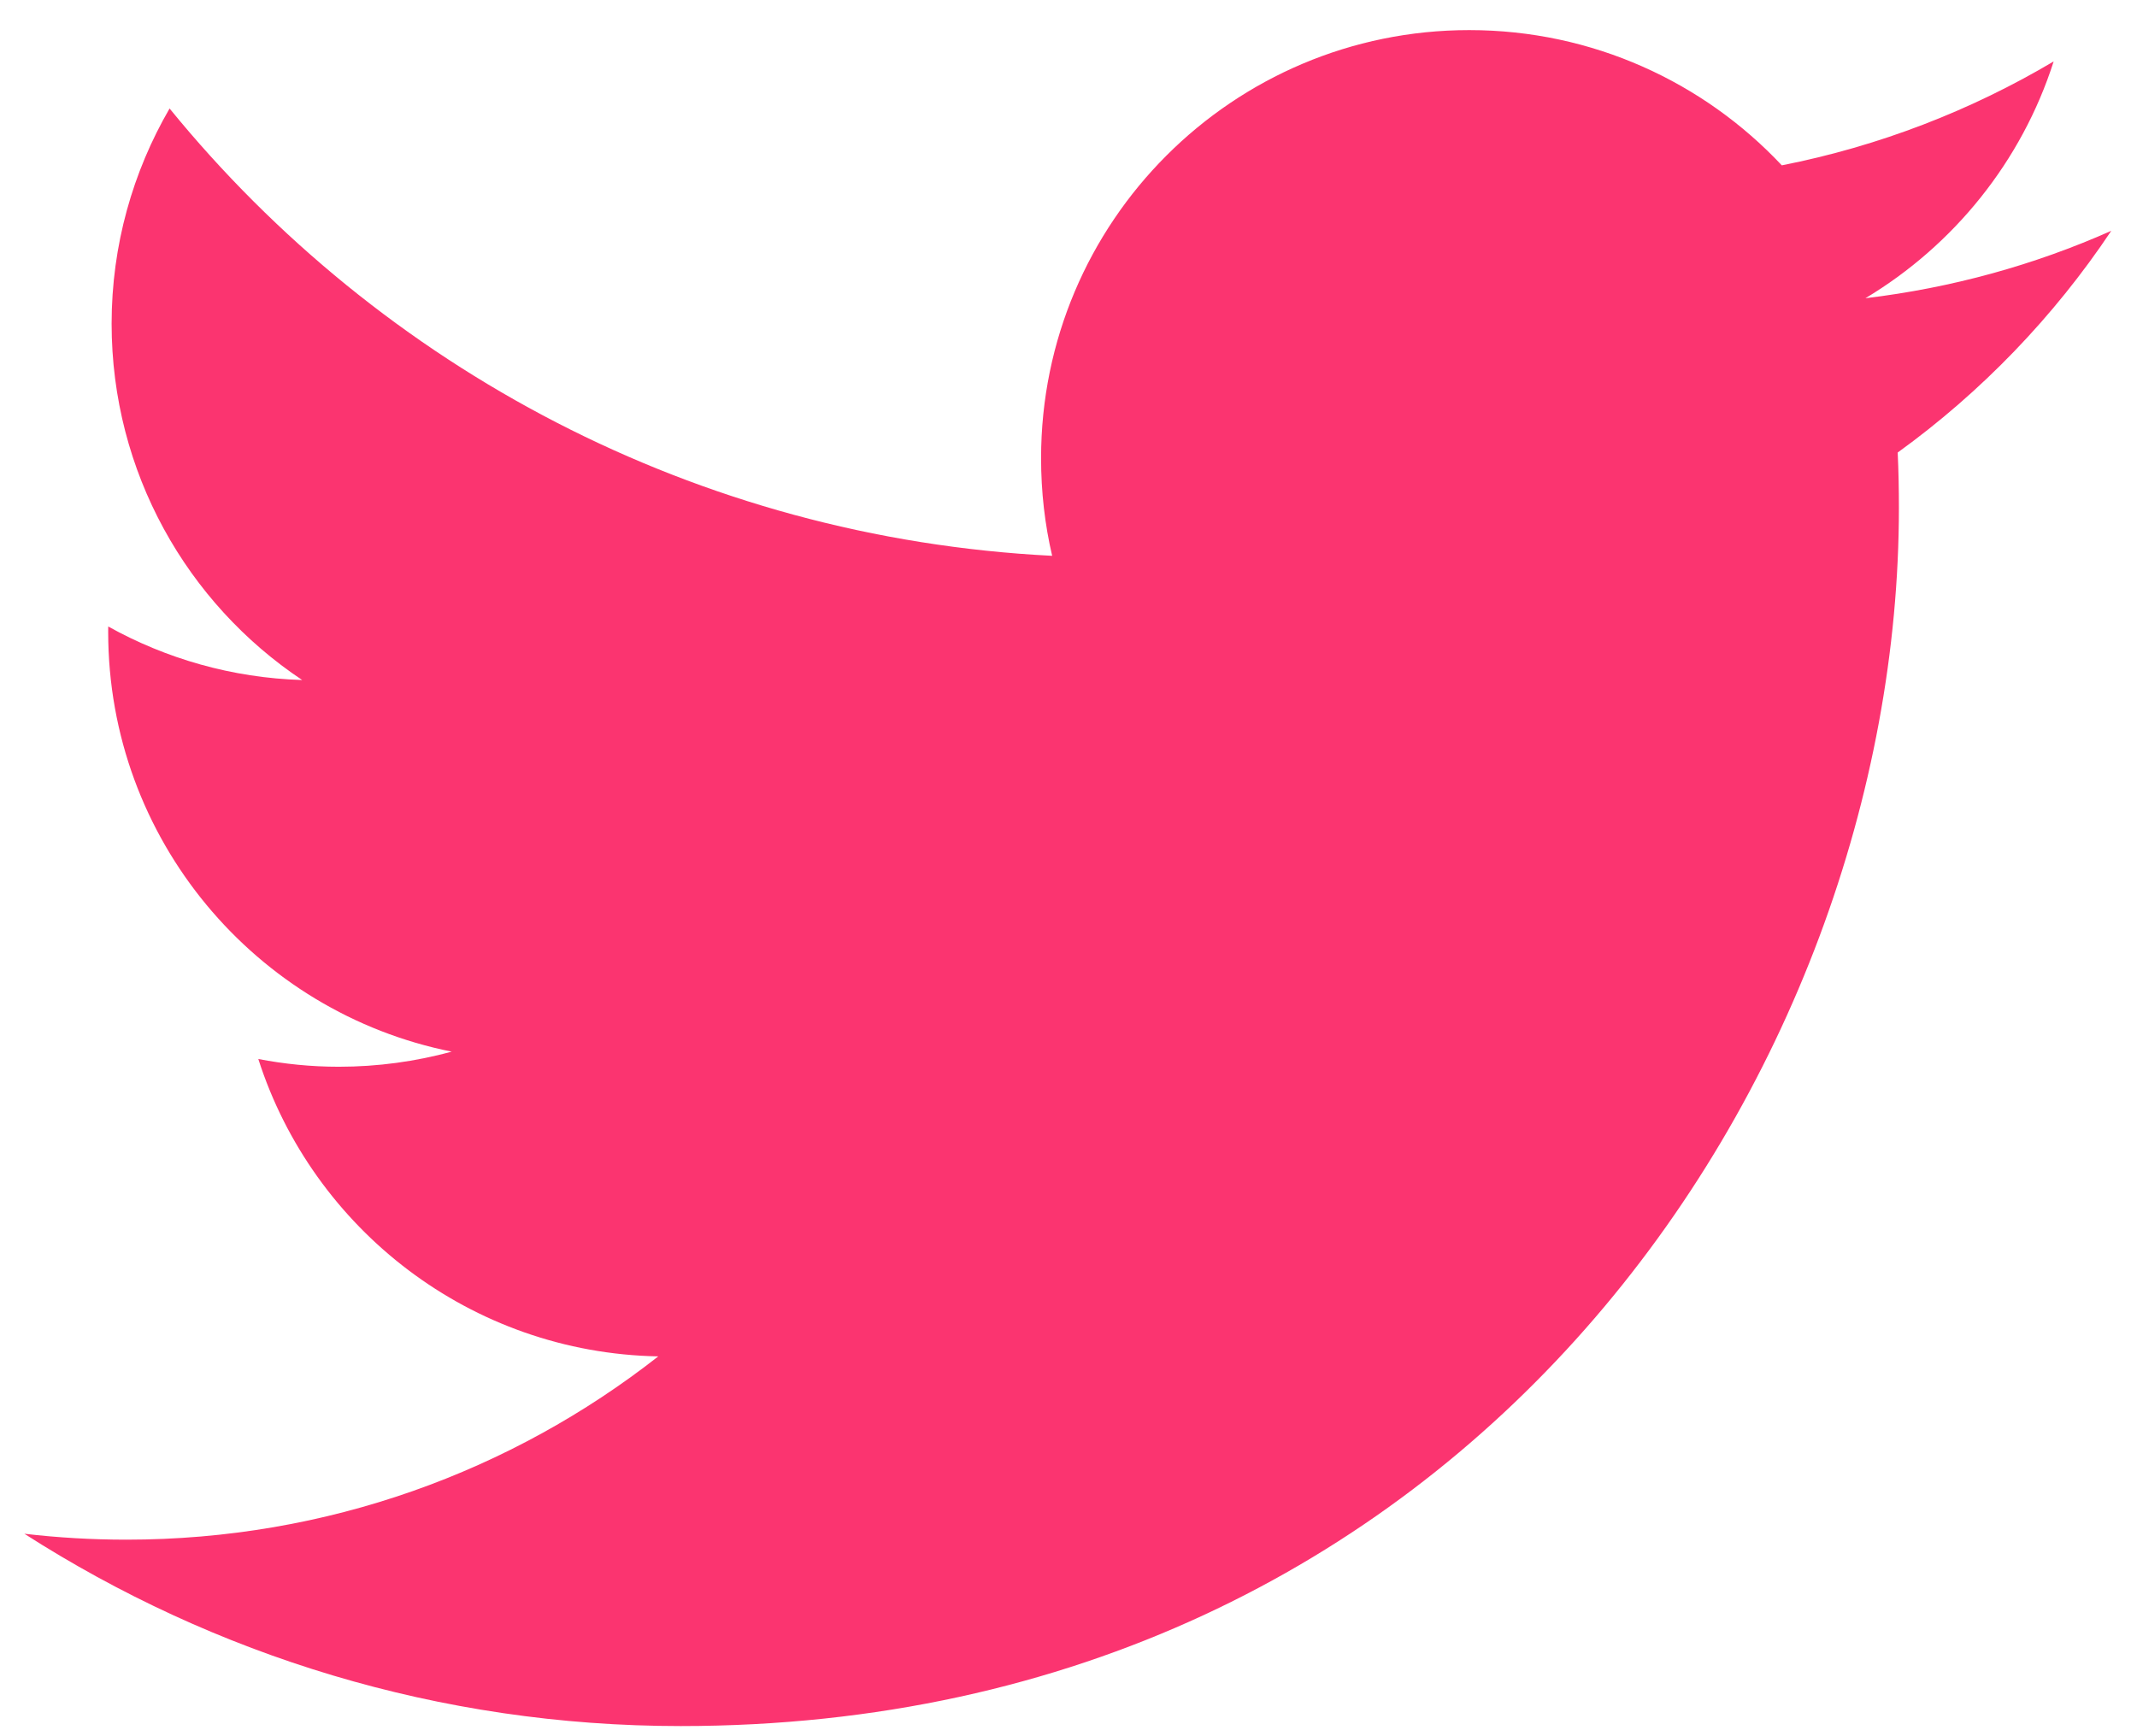 <svg viewBox="0 0 48 39" fill="none" xmlns="http://www.w3.org/2000/svg">
    <path d="M15.289 38.772C32.979 38.772 42.652 24.116 42.652 11.408C42.652 10.992 42.644 10.577 42.625 10.165C44.503 8.808 46.135 7.113 47.422 5.185C45.699 5.951 43.845 6.466 41.9 6.699C43.885 5.508 45.41 3.625 46.128 1.38C44.27 2.482 42.212 3.282 40.022 3.714C38.267 1.845 35.768 0.676 33.001 0.676C27.691 0.676 23.384 4.983 23.384 10.292C23.384 11.047 23.468 11.78 23.633 12.485C15.64 12.082 8.552 8.256 3.809 2.437C2.984 3.857 2.507 5.509 2.507 7.27C2.507 10.607 4.205 13.553 6.787 15.275C5.209 15.227 3.727 14.794 2.431 14.073C2.43 14.113 2.43 14.153 2.43 14.196C2.43 18.853 5.745 22.742 10.146 23.623C9.337 23.843 8.487 23.962 7.61 23.962C6.991 23.962 6.388 23.901 5.802 23.788C7.026 27.609 10.577 30.39 14.786 30.468C11.495 33.048 7.348 34.585 2.841 34.585C2.066 34.585 1.3 34.54 0.547 34.452C4.804 37.18 9.858 38.772 15.289 38.772" fill="#FB3470"/>
</svg>
